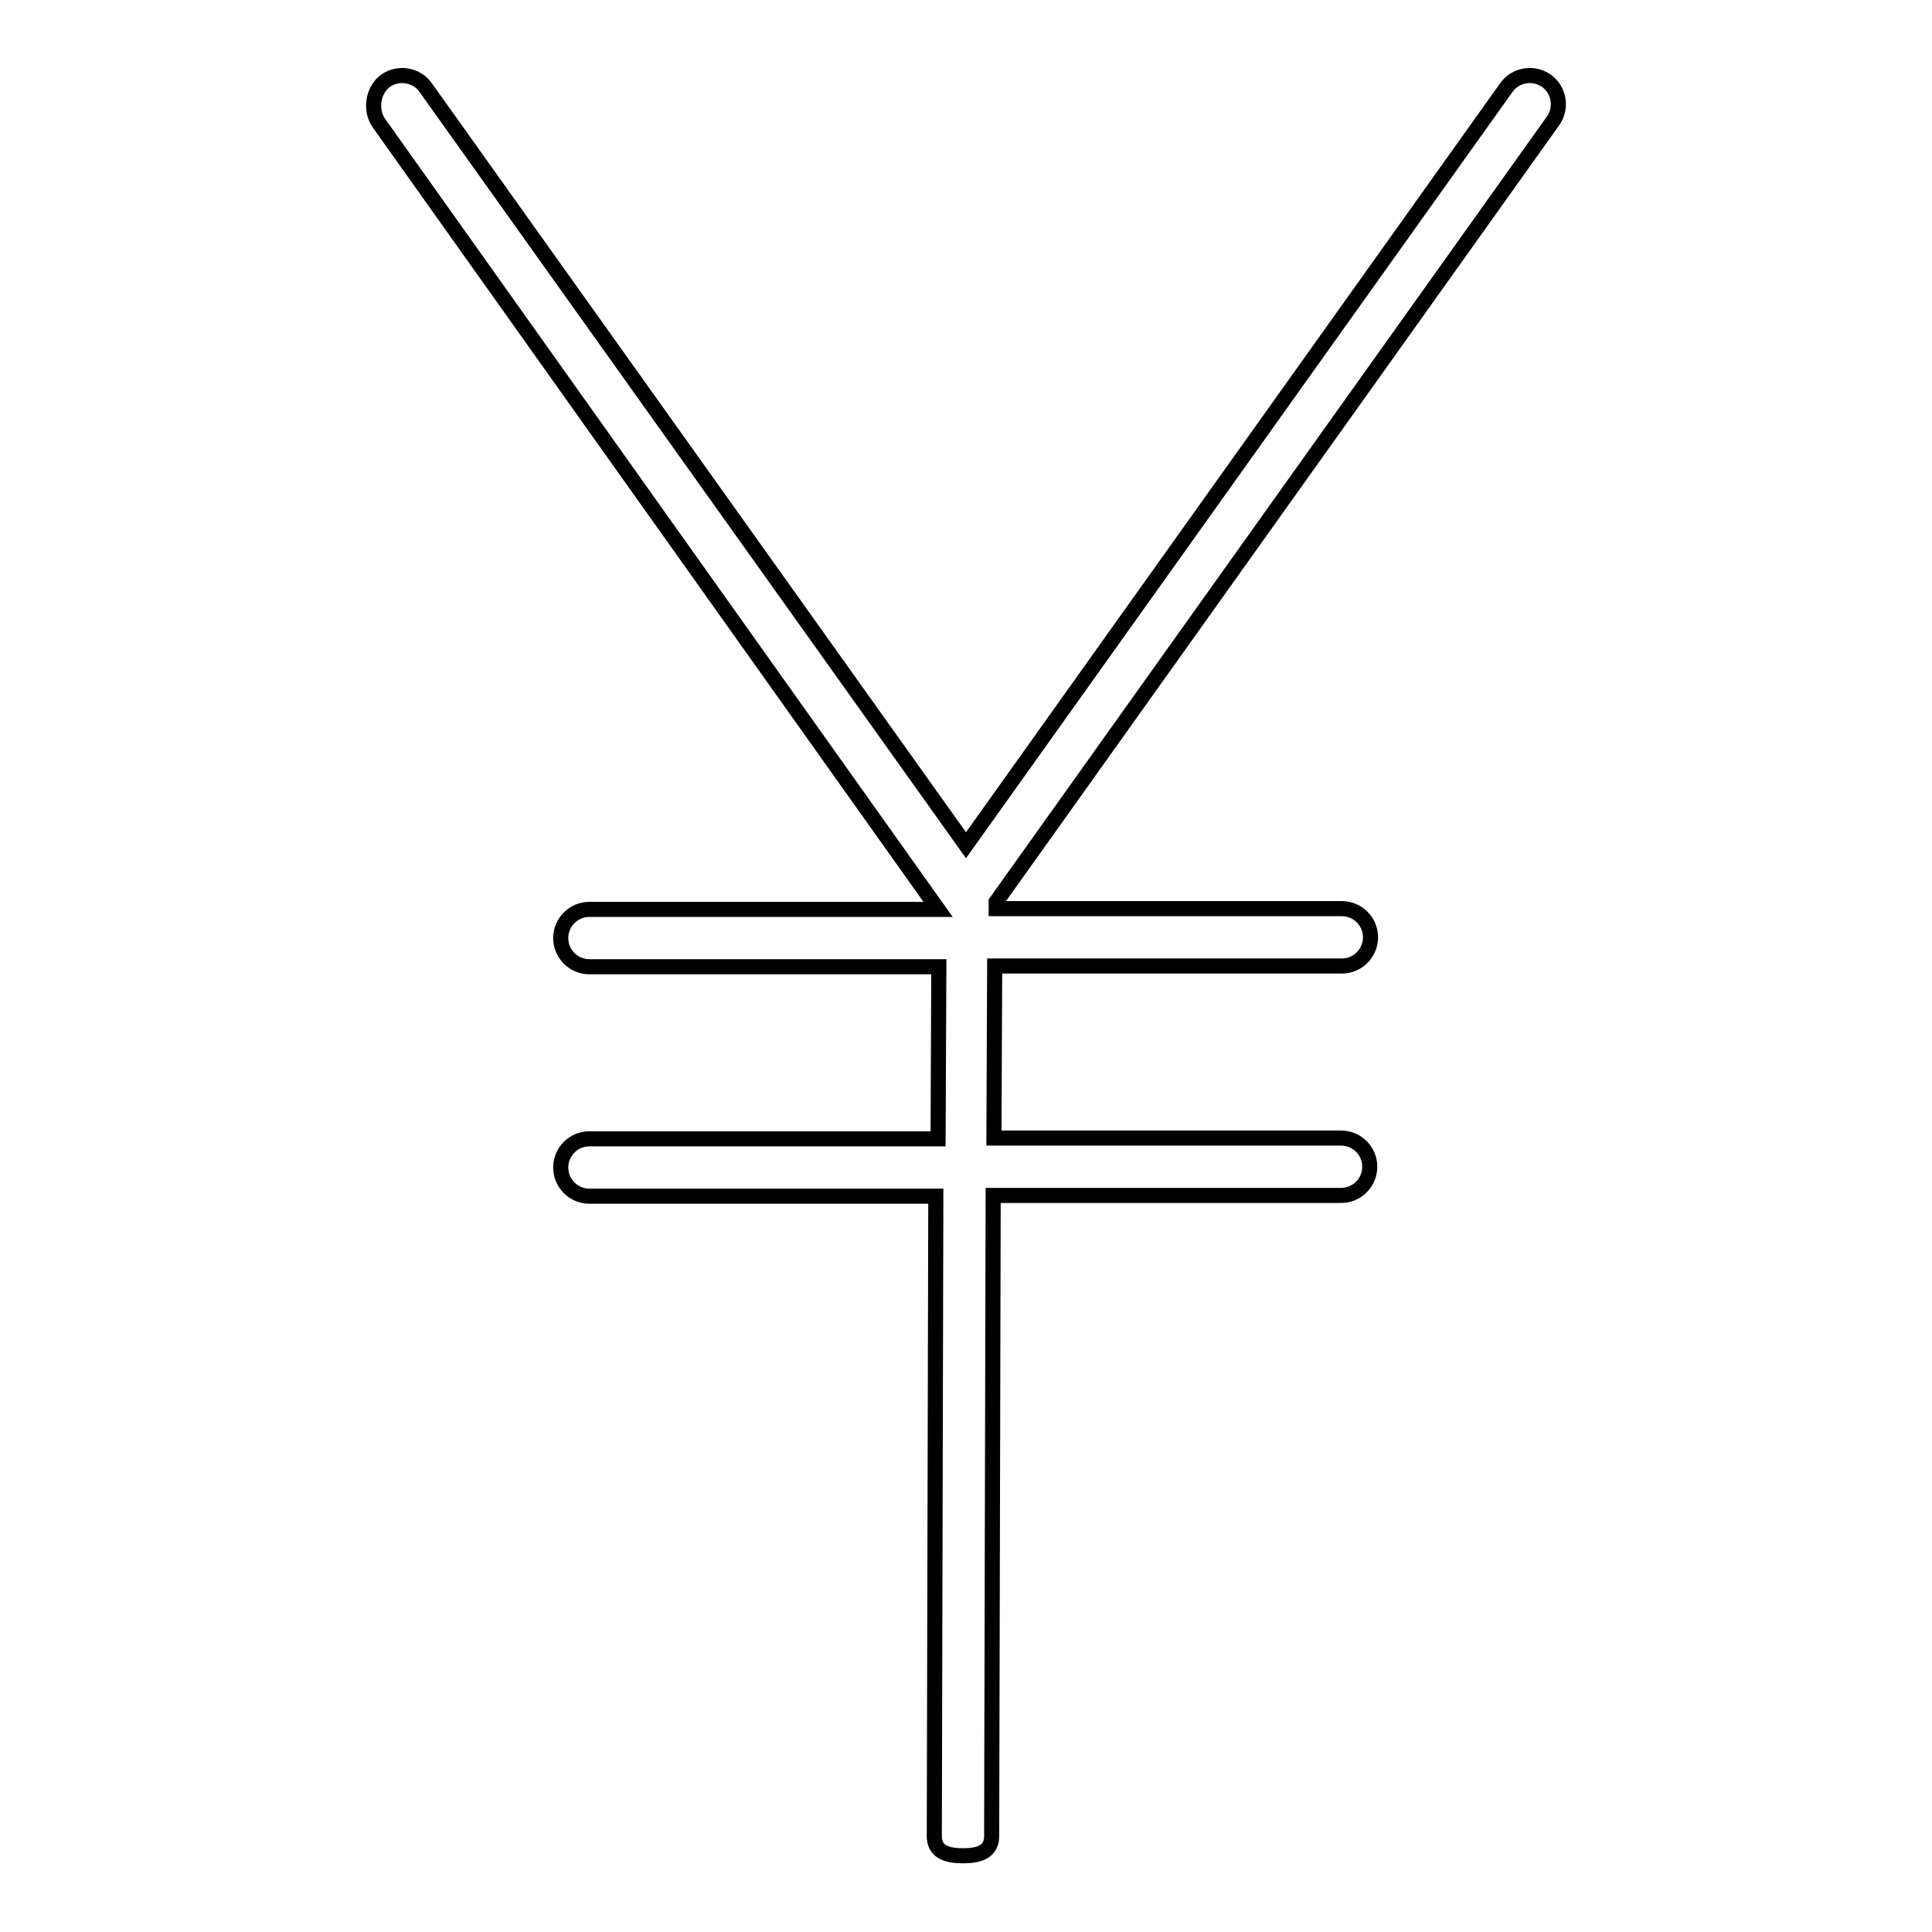 <?xml version="1.0" encoding="utf-8"?>
<!-- Svg Vector Icons : http://www.onlinewebfonts.com/icon -->
<!DOCTYPE svg PUBLIC "-//W3C//DTD SVG 1.1//EN" "http://www.w3.org/Graphics/SVG/1.1/DTD/svg11.dtd">
<svg version="1.1" xmlns="http://www.w3.org/2000/svg" xmlns:xlink="http://www.w3.org/1999/xlink" x="0px" y="0px" viewBox="0 0 256 256" enable-background="new 0 0 256 256" xml:space="preserve">
<g> <path stroke-width="2" fill-opacity="0" stroke="#000000"  d="M132,119.5v0.9h45.8c2.1,0,3.8,1.7,3.8,3.8s-1.7,3.8-3.8,3.8h-46l-0.1,22.8h46c2.1,0,3.8,1.7,3.8,3.8 c0,2.1-1.7,3.8-3.8,3.8h-46.1l-0.2,84.9c0,2.1-1.7,2.6-3.8,2.6h0c-2.1,0-3.8-0.5-3.8-2.6l0.2-84.8H78.1c-2.1,0-3.8-1.7-3.8-3.8 c0-2.1,1.7-3.8,3.8-3.8h46.2l0.1-22.8H78.1c-2.1,0-3.8-1.7-3.8-3.8s1.7-3.8,3.8-3.8h46.2L50.2,16.3c-1.2-1.7-0.8-4.4,0.9-5.6 c1.7-1.2,4.1-0.8,5.3,0.9L128,112l71.6-100.4c1.2-1.7,3.6-2.1,5.3-0.9c1.7,1.2,2.1,3.6,0.9,5.3L132,119.5z"/></g>
</svg>